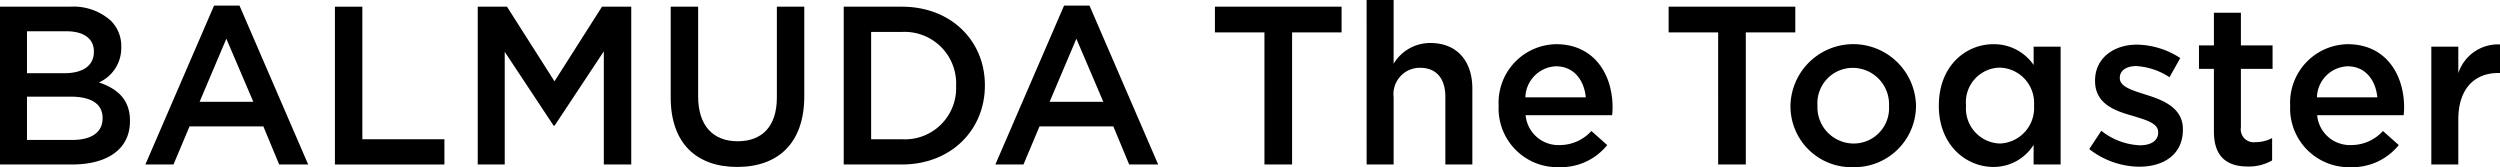 <svg xmlns="http://www.w3.org/2000/svg" width="239.284" height="16" viewBox="0 0 239.284 16"><g transform="translate(0)"><g transform="translate(0 0)"><path d="M0,8.583H6.7a5.359,5.359,0,0,1,3.906,1.338,3.4,3.4,0,0,1,1,2.5v.043a3.6,3.6,0,0,1-2.134,3.366c1.75.6,2.967,1.618,2.967,3.668v.043c0,2.7-2.2,4.143-5.529,4.143H0Zm8.986,4.272c0-1.186-.939-1.92-2.625-1.92H2.583v4.013H6.169c1.686,0,2.817-.669,2.817-2.05ZM6.745,17.192H2.583v4.143H6.937c1.793,0,2.882-.712,2.882-2.071V19.22c0-1.273-1-2.028-3.073-2.028" transform="translate(0 -7.942)"/><path d="M48.616,8.26h2.433l6.574,15.21H54.848l-1.516-3.646H46.267L44.731,23.47h-2.69Zm3.757,9.212L49.79,11.431l-2.561,6.041Z" transform="translate(-28.126 -7.726)"/><path d="M96.853,8.583h2.625V21.27h7.855v2.416H96.853Z" transform="translate(-64.796 -7.942)"/><path d="M136.767,8.583h2.8l4.546,7.142,4.547-7.142h2.8v15.1h-2.625V12.855l-4.717,7.12h-.085L139.35,12.9V23.686h-2.583Z" transform="translate(-91.041 -7.942)"/><path d="M192.029,17.277V8.583h2.625v8.586c0,2.8,1.43,4.293,3.778,4.293,2.326,0,3.757-1.4,3.757-4.185V8.583h2.625v8.564c0,4.509-2.518,6.774-6.425,6.774-3.885,0-6.361-2.265-6.361-6.644" transform="translate(-127.833 -7.942)"/><path d="M241.552,8.583h5.571c4.7,0,7.941,3.258,7.941,7.508v.043c0,4.25-3.245,7.551-7.941,7.551h-5.571ZM244.177,11V21.27h2.945a4.9,4.9,0,0,0,5.187-5.092v-.043A4.929,4.929,0,0,0,247.123,11Z" transform="translate(-160.797 -7.942)"/><path d="M291.523,8.26h2.433l6.574,15.21h-2.775l-1.516-3.646h-7.065l-1.537,3.646h-2.69Zm3.757,9.212L292.7,11.431l-2.561,6.041Z" transform="translate(-189.677 -7.726)"/><path d="M352.591,11.043h-4.739V8.583h12.124v2.46h-4.738V23.686h-2.646Z" transform="translate(-231.567 -7.942)"/><path d="M391.314,6.647H393.9v6.1a4.078,4.078,0,0,1,3.522-1.984c2.54,0,4.013,1.726,4.013,4.357v7.268h-2.583v-6.47c0-1.768-.875-2.782-2.412-2.782a2.523,2.523,0,0,0-2.54,2.825v6.427h-2.583Z" transform="translate(-260.511 -6.647)"/><path d="M429.1,24.89v-.043a5.6,5.6,0,0,1,5.507-5.874c3.586,0,5.4,2.82,5.4,6.067,0,.235-.021.47-.042.726h-8.282a3.147,3.147,0,0,0,3.244,2.862,4.091,4.091,0,0,0,3.052-1.346l1.515,1.346a5.7,5.7,0,0,1-4.61,2.115A5.626,5.626,0,0,1,429.1,24.89m8.346-.833c-.171-1.666-1.153-2.969-2.86-2.969a3.052,3.052,0,0,0-2.925,2.969Z" transform="translate(-285.661 -14.743)"/><path d="M482.491,11.043h-4.739V8.583h12.124v2.46h-4.738V23.686h-2.646Z" transform="translate(-318.041 -7.942)"/><path d="M512.638,24.912v-.043a6.01,6.01,0,0,1,12.017-.043v.043a5.894,5.894,0,0,1-6.04,5.874,5.831,5.831,0,0,1-5.977-5.831m9.434,0v-.043a3.485,3.485,0,0,0-3.458-3.631,3.384,3.384,0,0,0-3.394,3.588v.043a3.475,3.475,0,0,0,3.437,3.61,3.383,3.383,0,0,0,3.415-3.567" transform="translate(-341.266 -14.743)"/><path d="M555.132,24.869v-.043c0-3.738,2.54-5.853,5.229-5.853a4.609,4.609,0,0,1,3.842,1.987V19.209h2.583V30.487H564.2v-1.88a4.511,4.511,0,0,1-3.842,2.115c-2.647,0-5.229-2.115-5.229-5.853m9.114,0v-.043a3.384,3.384,0,0,0-3.266-3.61,3.305,3.305,0,0,0-3.245,3.61v.043a3.355,3.355,0,0,0,3.245,3.61,3.4,3.4,0,0,0,3.266-3.61" transform="translate(-369.557 -14.743)"/><path d="M597.368,29.1l1.153-1.752a6.373,6.373,0,0,0,3.693,1.388c1.11,0,1.75-.47,1.75-1.217v-.043c0-.876-1.2-1.175-2.519-1.581-1.665-.47-3.522-1.153-3.522-3.311v-.043c0-2.136,1.771-3.439,4.013-3.439a7.81,7.81,0,0,1,4.141,1.282l-1.025,1.837a6.535,6.535,0,0,0-3.18-1.068c-1,0-1.58.47-1.58,1.111v.043c0,.833,1.217,1.175,2.54,1.6,1.644.513,3.5,1.26,3.5,3.29v.043c0,2.371-1.835,3.546-4.184,3.546a7.913,7.913,0,0,1-4.781-1.687" transform="translate(-397.398 -14.83)"/><path d="M630.524,21.7v-6h-1.431V13.454h1.431V10.325h2.583v3.129h3.031V15.7h-3.031v5.59a1.237,1.237,0,0,0,1.388,1.424,3.441,3.441,0,0,0,1.6-.389v2.137a4.429,4.429,0,0,1-2.327.583c-1.9,0-3.244-.842-3.244-3.345" transform="translate(-418.622 -9.108)"/><path d="M655.468,24.89v-.043a5.6,5.6,0,0,1,5.507-5.874c3.586,0,5.4,2.82,5.4,6.067,0,.235-.021.47-.042.726h-8.282a3.147,3.147,0,0,0,3.244,2.862,4.091,4.091,0,0,0,3.052-1.346l1.516,1.346a5.7,5.7,0,0,1-4.611,2.115,5.625,5.625,0,0,1-5.784-5.853m8.346-.833c-.171-1.666-1.153-2.969-2.86-2.969a3.051,3.051,0,0,0-2.924,2.969Z" transform="translate(-436.268 -14.743)"/><path d="M696.285,19.242h2.583v2.542a4,4,0,0,1,3.992-2.755v2.734h-.15c-2.263,0-3.842,1.474-3.842,4.464v4.293h-2.583Z" transform="translate(-463.575 -14.777)"/></g></g></svg>